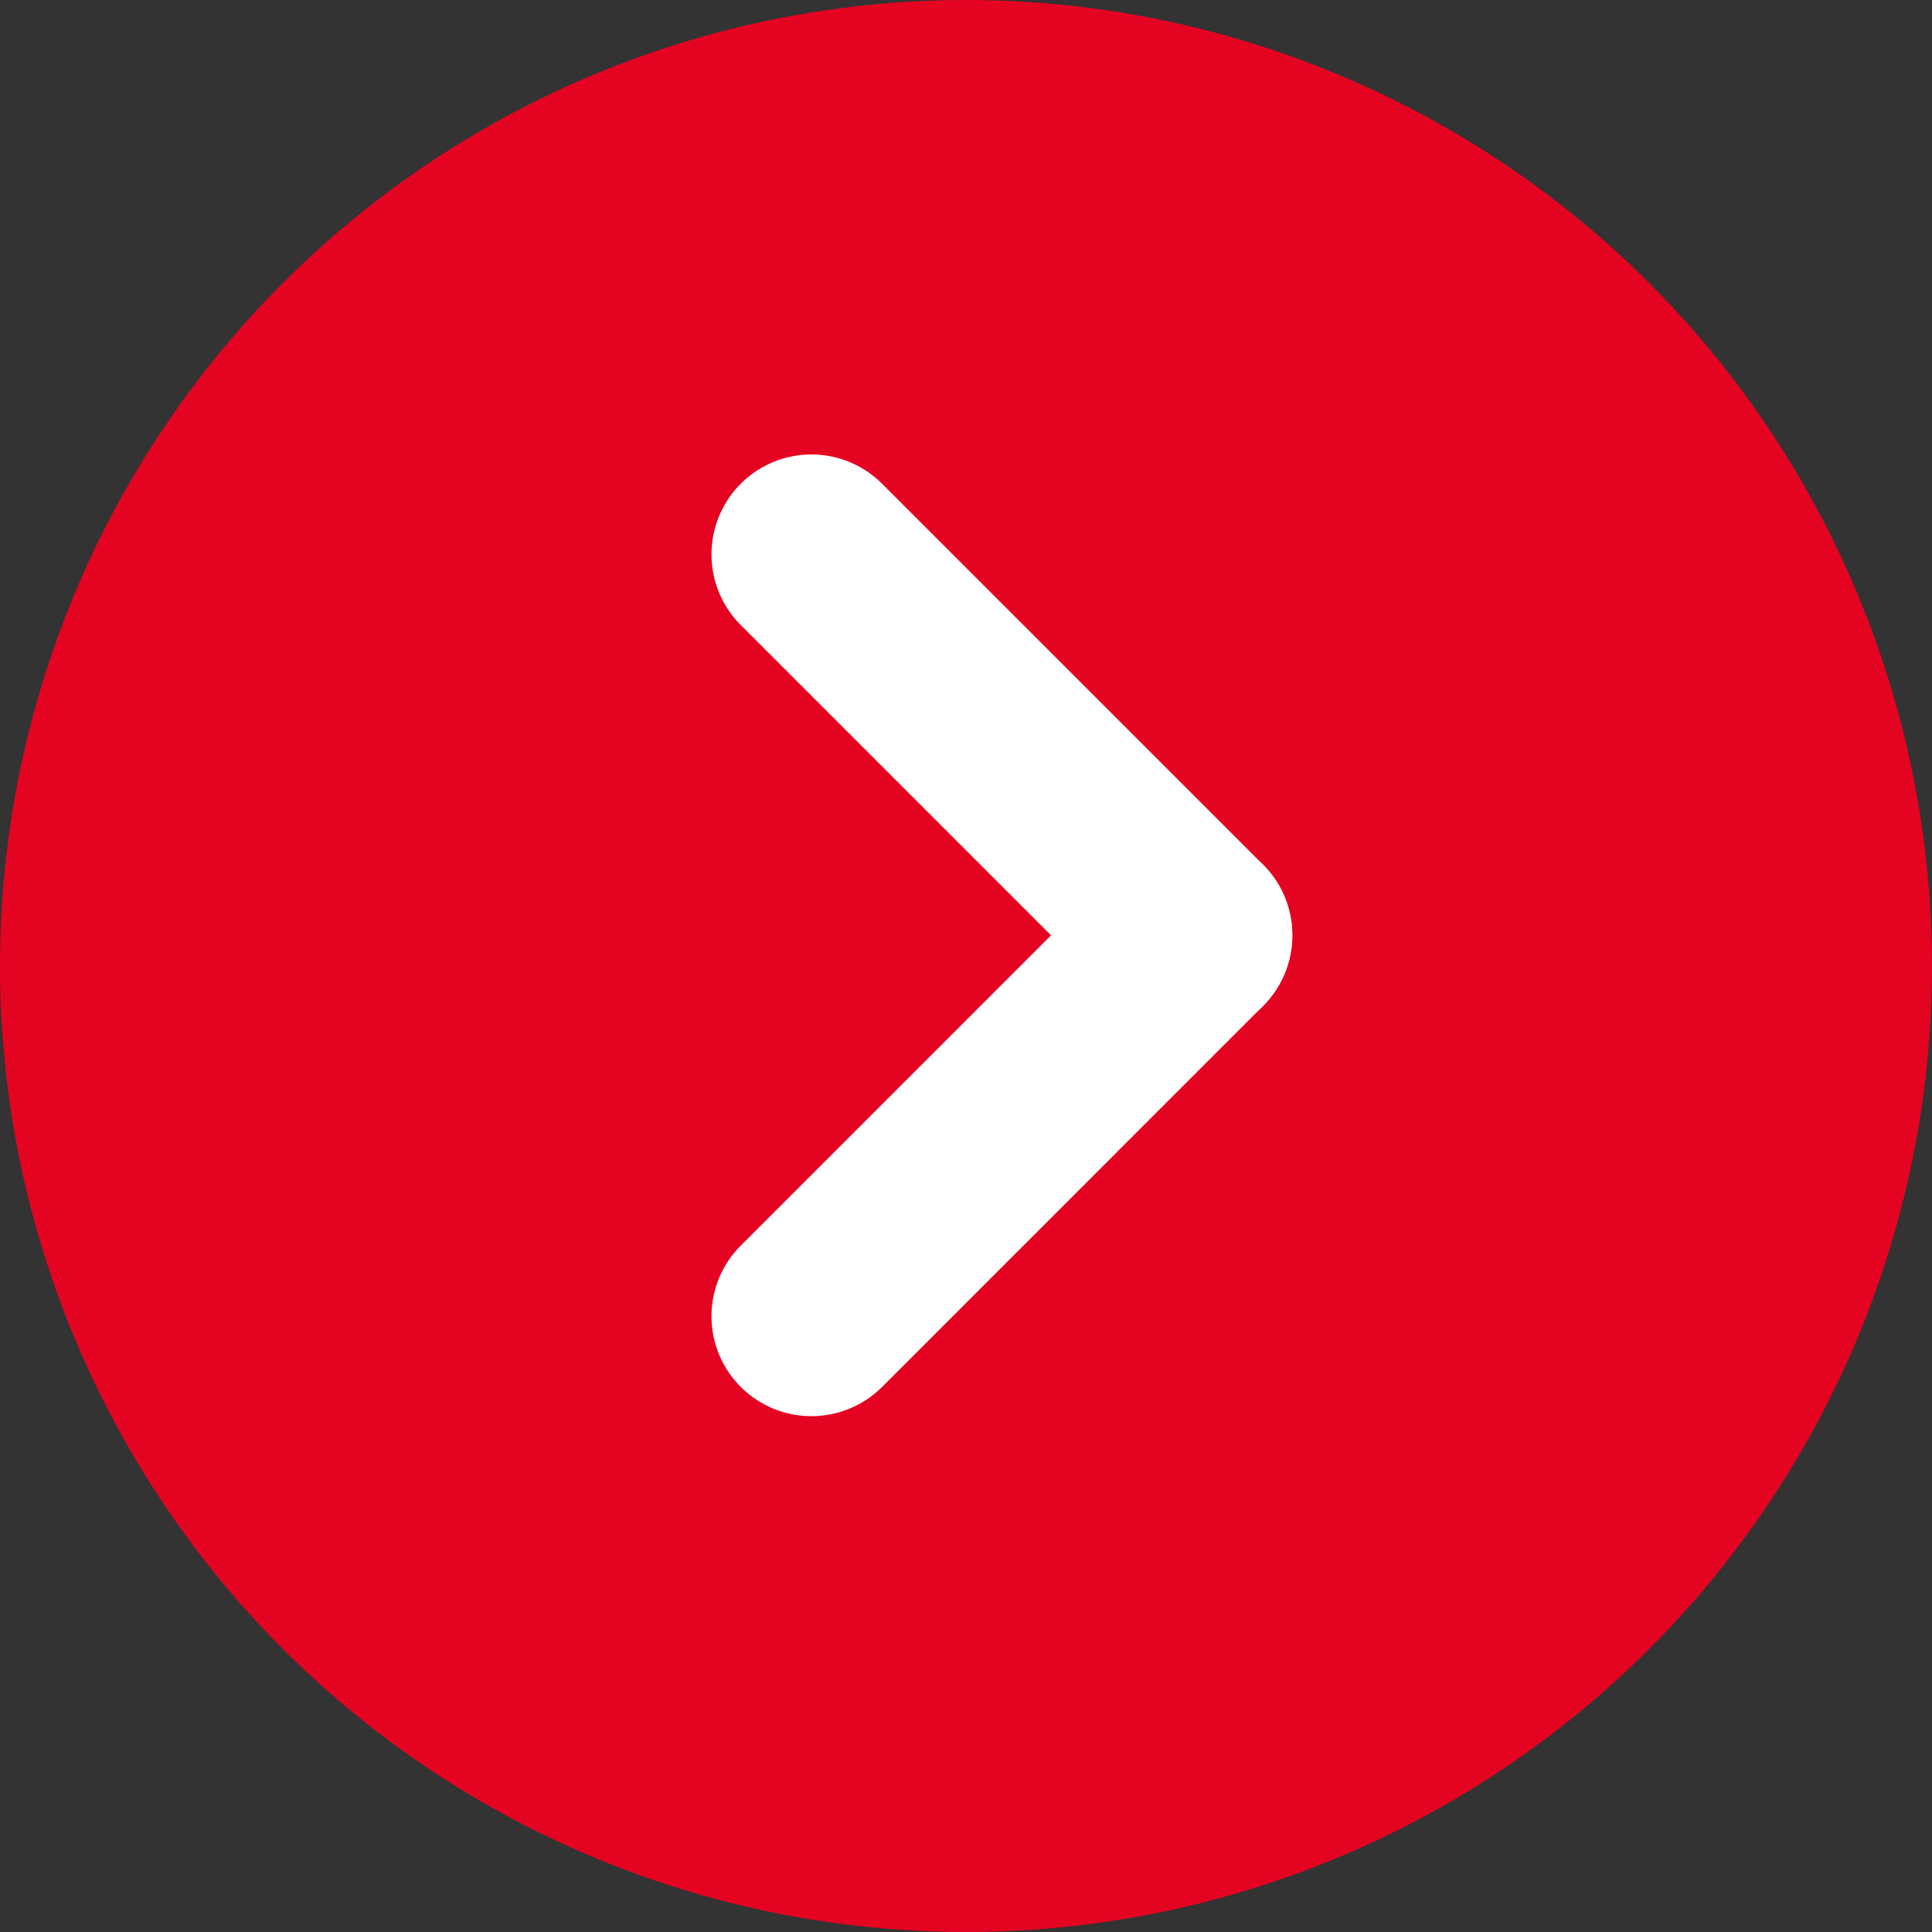 <svg xmlns="http://www.w3.org/2000/svg" width="29" height="29" viewBox="0 0 29 29"><rect x="0" y="0" width="29" height="29" fill="#333333" stroke="none"/><g transform="translate(-1272.5 -1371.5)"><circle cx="14.5" cy="14.5" r="14.5" transform="translate(1272.5 1371.5)" fill="#e50322"/><g transform="translate(1284.68 1379.821)"><path d="M5.718,7.218a1.5,1.5,0,0,1-1.061-.439L-1.061,1.061a1.5,1.5,0,0,1,0-2.121,1.5,1.5,0,0,1,2.121,0L6.779,4.658A1.5,1.5,0,0,1,5.718,7.218Z" transform="translate(0)" fill="#fff"/><path d="M0,7.218a1.5,1.5,0,0,1-1.061-.439,1.5,1.5,0,0,1,0-2.121L4.658-1.061a1.5,1.5,0,0,1,2.121,0,1.5,1.5,0,0,1,0,2.121L1.061,6.779A1.5,1.5,0,0,1,0,7.218Z" transform="translate(0 5.718)" fill="#fff"/></g></g></svg>